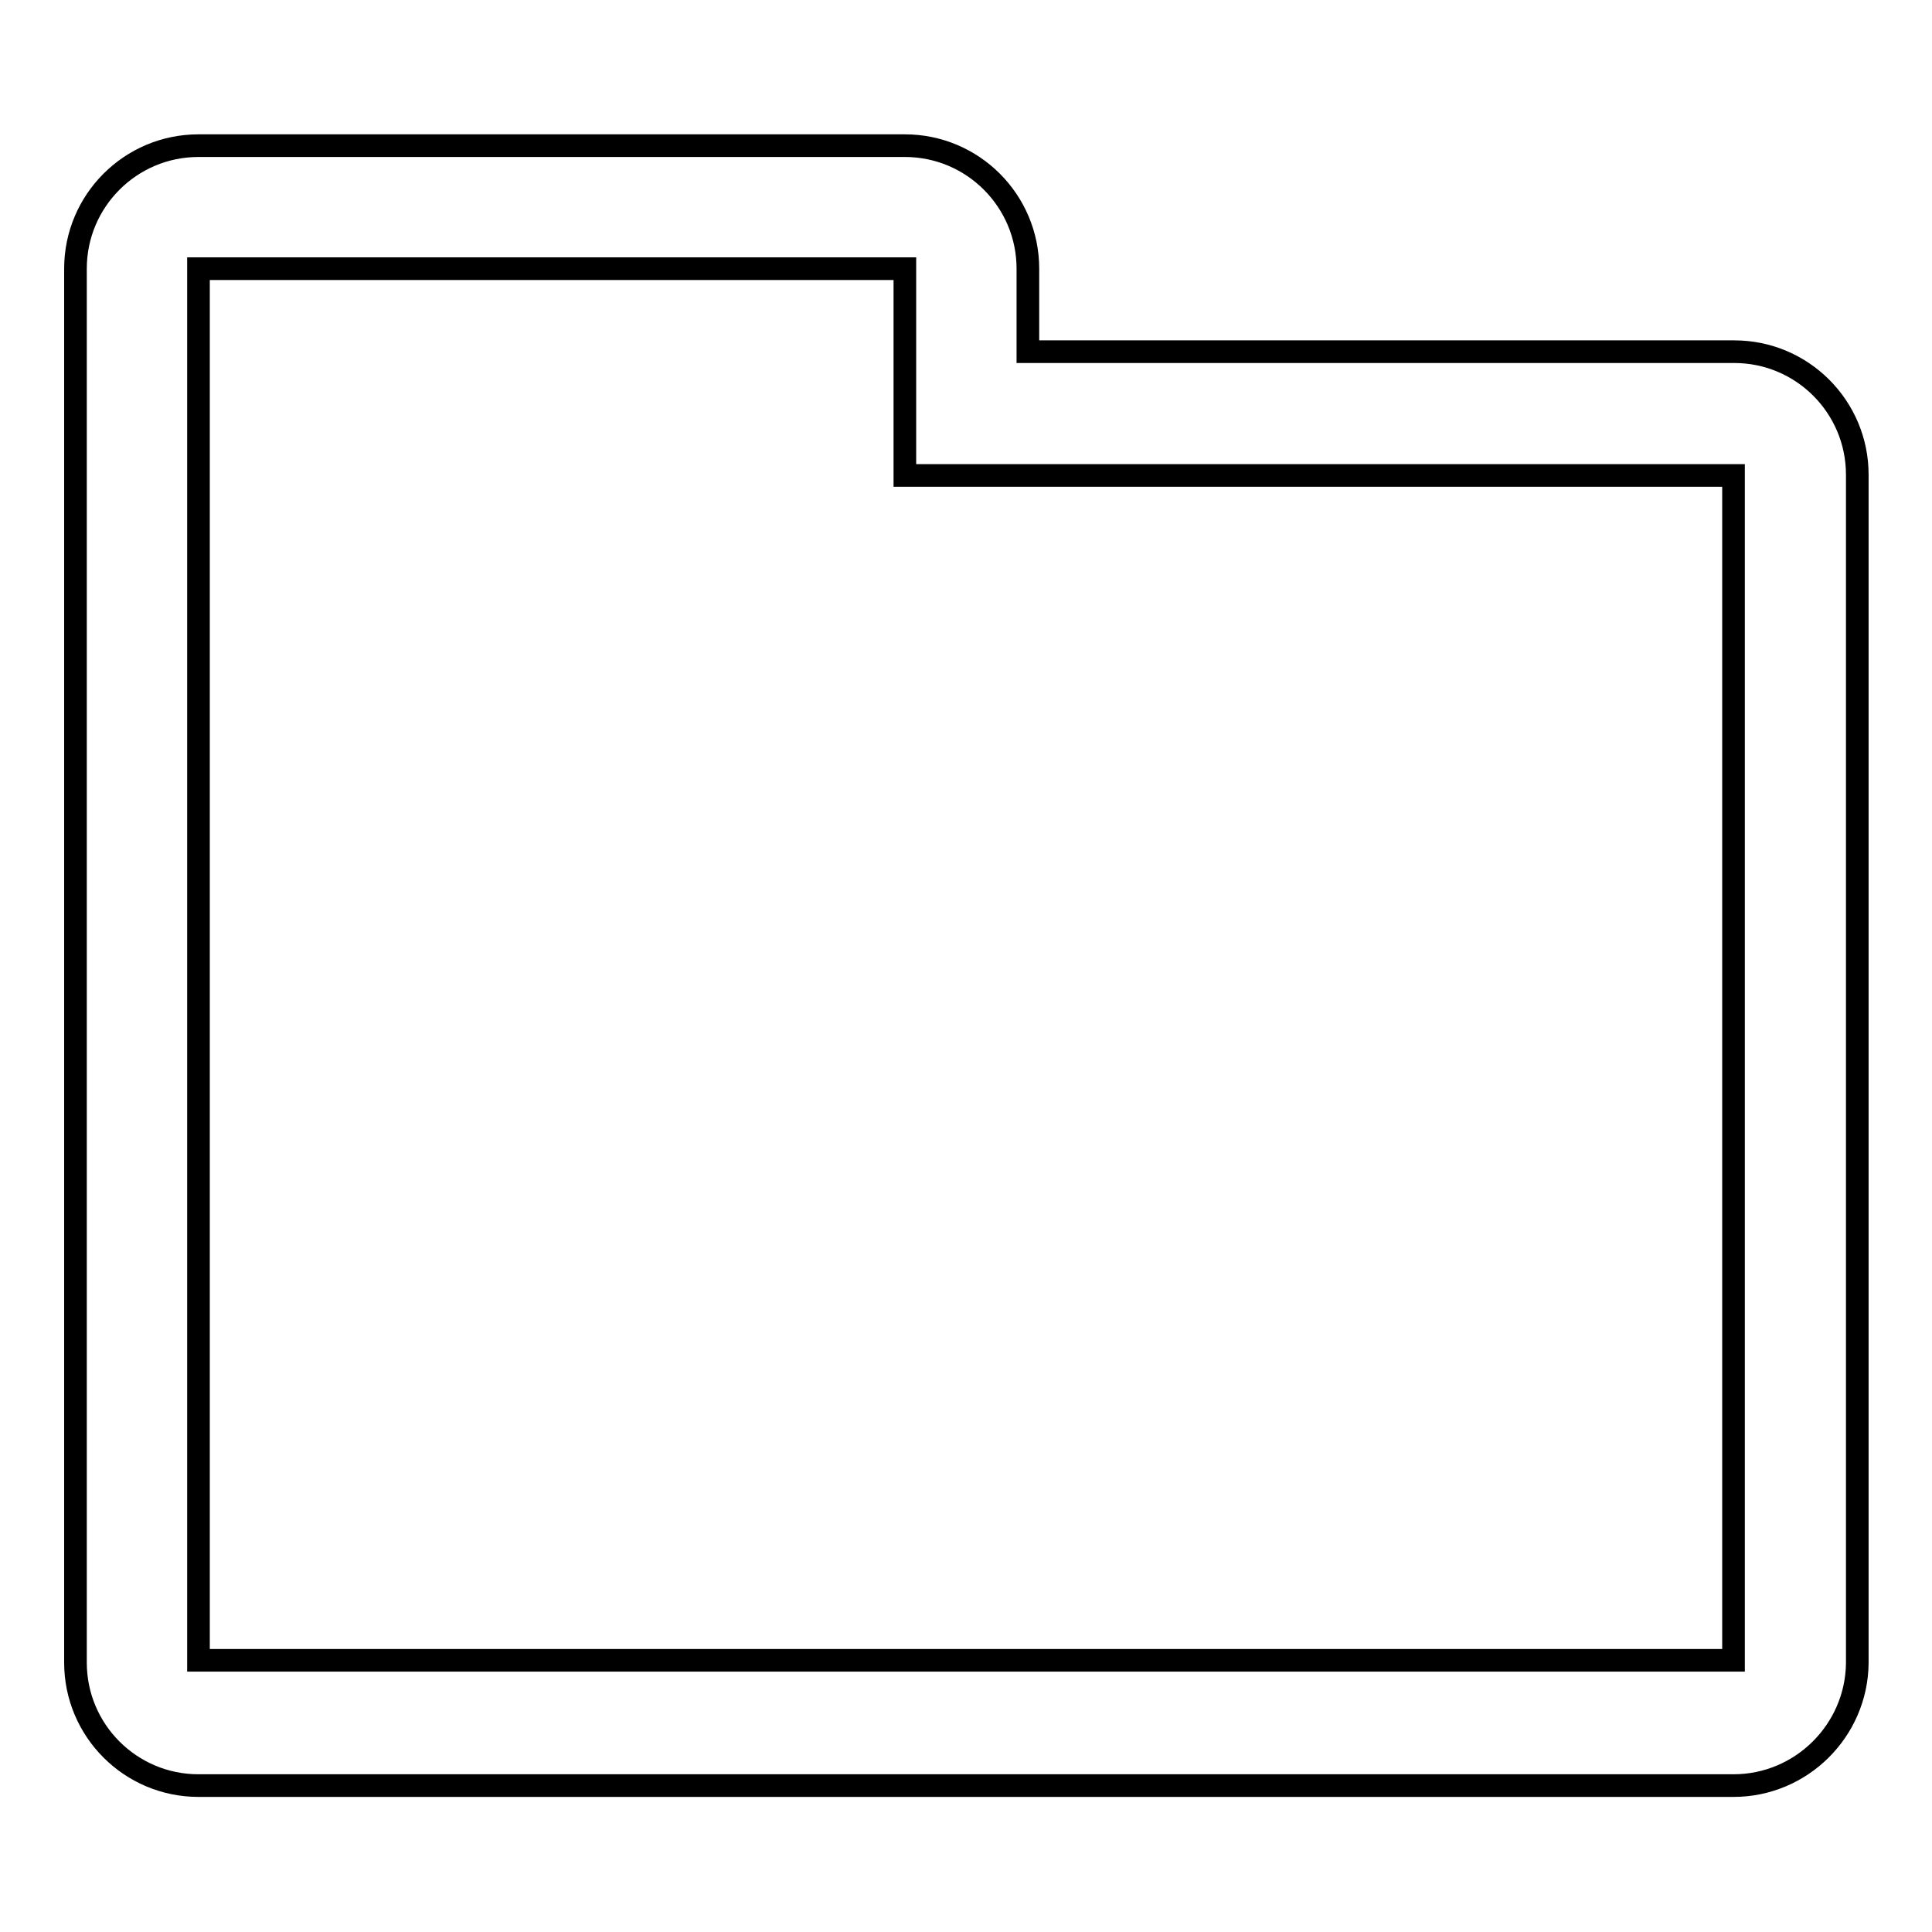 <?xml version="1.0" encoding="utf-8"?>
<!-- Svg Vector Icons : http://www.onlinewebfonts.com/icon -->
<!DOCTYPE svg PUBLIC "-//W3C//DTD SVG 1.1//EN" "http://www.w3.org/Graphics/SVG/1.1/DTD/svg11.dtd">
<svg version="1.1" xmlns="http://www.w3.org/2000/svg" xmlns:xlink="http://www.w3.org/1999/xlink" x="0px" y="0px" viewBox="0 0 256 256" enable-background="new 0 0 256 256" xml:space="preserve">
<g><g><path stroke-width="3" fill-opacity="0" stroke="#000000"  d="M229.7,236.6H26.3c-9,0-16.3-7.3-16.3-16.3V35.6c0-9,7.3-16.3,16.3-16.3h93.6c9,0,16.3,7.3,16.3,16.3v11h93.6c9,0,16.3,7.3,16.3,16.3v157.5C246,229.3,238.7,236.6,229.7,236.6z M26.3,35.6V220h203.4v-157H119.9V35.6H26.3z"/></g></g>
</svg>